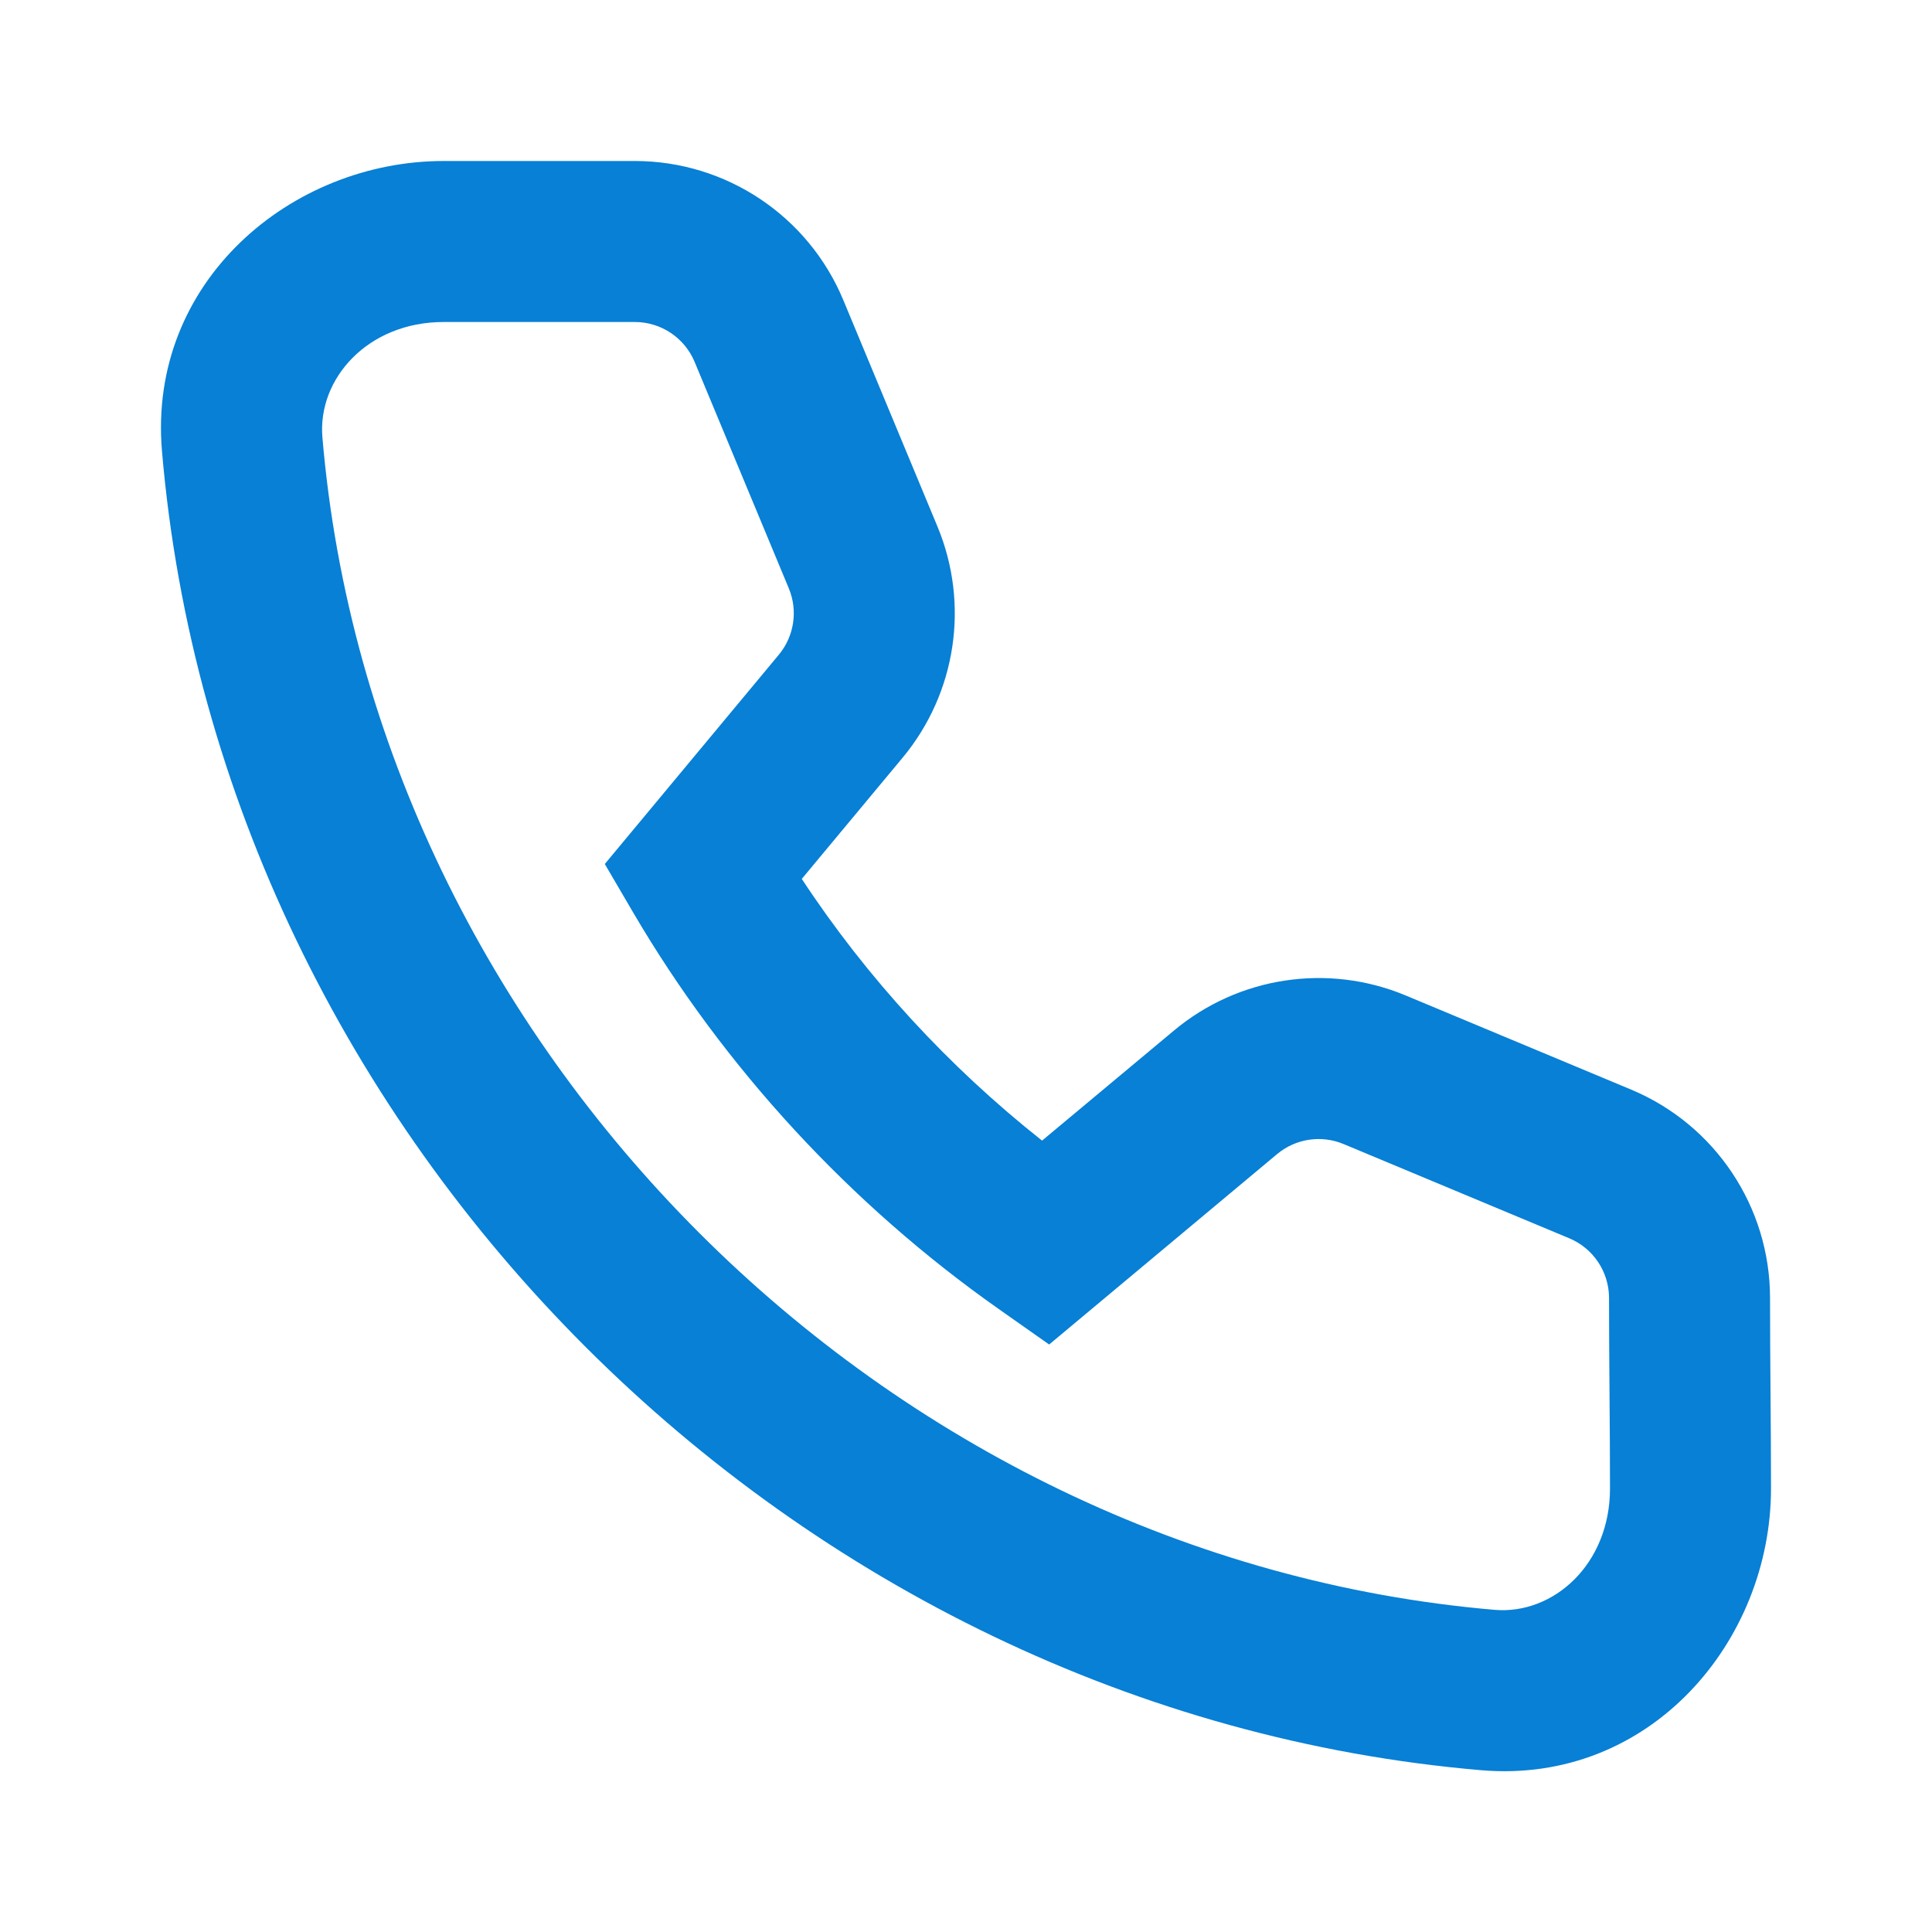 <?xml version="1.0" encoding="UTF-8"?> <svg xmlns="http://www.w3.org/2000/svg" width="24" height="24" viewBox="0 0 24 24" fill="none"> <path fill-rule="evenodd" clip-rule="evenodd" d="M2.012 5.602C1.833 3.5 3.616 2 5.511 2H7.886C9.019 2 10.041 2.682 10.476 3.728L11.646 6.542C12.046 7.505 11.879 8.61 11.213 9.412L9.96 10.918C10.768 12.146 11.786 13.253 12.945 14.169L14.583 12.802C15.386 12.131 16.496 11.963 17.462 12.366L20.264 13.536C21.308 13.973 21.988 14.993 21.988 16.125C21.988 16.515 21.991 16.906 21.994 17.301L21.994 17.302C21.997 17.696 22 18.093 22 18.491C22 20.387 20.5 22.17 18.397 21.99C9.858 21.261 2.74 14.163 2.012 5.602ZM5.511 4C4.568 4 3.943 4.706 4.005 5.433C4.65 13.021 10.996 19.351 18.567 19.998C19.294 20.06 20 19.435 20 18.491C20 18.101 19.997 17.711 19.994 17.316L19.994 17.314C19.991 16.921 19.988 16.523 19.988 16.125C19.988 15.8 19.793 15.507 19.493 15.382L16.691 14.212C16.414 14.096 16.095 14.144 15.864 14.337L13.033 16.702L12.405 16.26C10.571 14.969 8.999 13.27 7.867 11.338L7.513 10.733L9.675 8.133C9.866 7.903 9.914 7.586 9.799 7.309L8.629 4.496C8.504 4.196 8.211 4 7.886 4H5.511Z" fill="#0780D6"></path> </svg> 